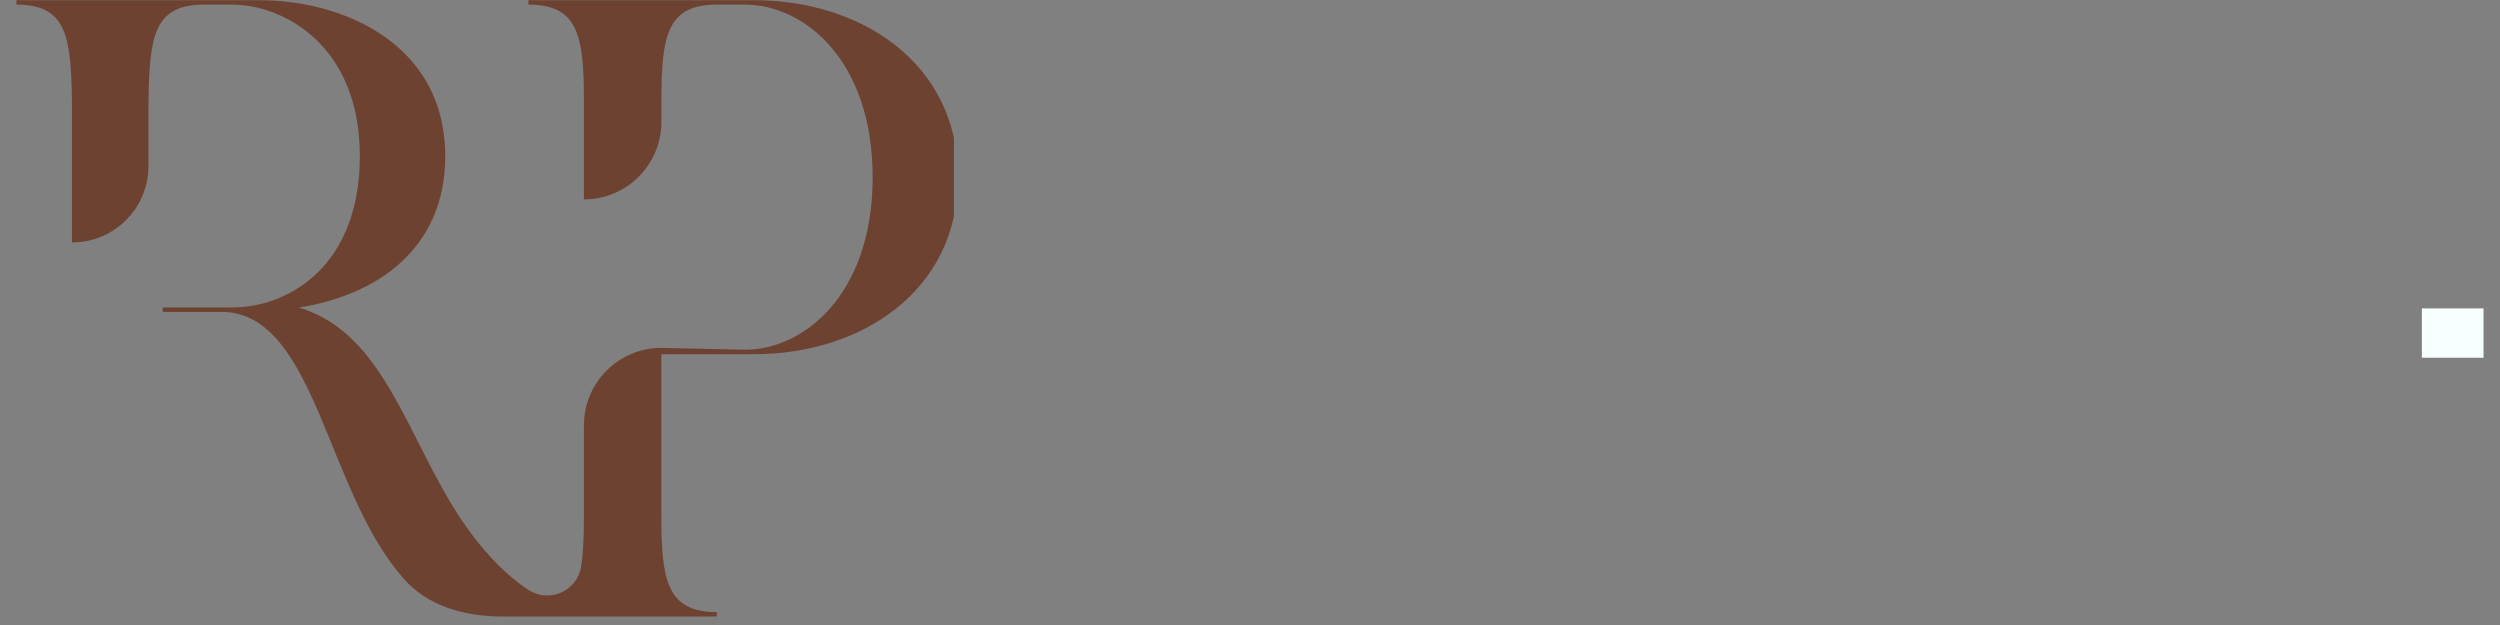 <svg xmlns="http://www.w3.org/2000/svg" xmlns:xlink="http://www.w3.org/1999/xlink" width="200" zoomAndPan="magnify" viewBox="0 0 150 37.5" height="50" preserveAspectRatio="xMidYMid meet" version="1.0"><rect x="0" y="0" width="150" height="37.5" fill="#808080" stroke="none"/><defs><clipPath id="eefc4357b7"><path d="M 0.988 0 L 57.238 0 L 57.238 37 L 0.988 37 Z M 0.988 0 " clip-rule="nonzero"/></clipPath><clipPath id="64d36e32e7"><path d="M 143 18 L 149.012 18 L 149.012 22 L 143 22 Z M 143 18 " clip-rule="nonzero"/></clipPath></defs><g clip-path="url(#eefc4357b7)"><path fill="#6e4231" d="M 57.484 10.633 C 57.484 17.551 51.566 21.25 45.281 21.25 L 39.68 21.25 L 39.68 30.918 C 39.68 34.773 39.996 36.727 43.008 36.727 L 43.008 36.992 L 30.148 36.992 C 27.875 36.992 25.605 36.359 24.176 34.668 C 19.582 29.438 18.945 19.031 13.508 18.715 L 9.762 18.715 L 9.762 18.449 L 13.93 18.449 C 17.258 18.449 21.59 16.02 21.59 9.363 C 21.59 2.707 16.992 0.277 13.93 0.277 L 12.238 0.277 C 9.23 0.277 8.965 2.18 8.91 6.09 L 8.91 9.953 C 8.91 11.223 8.398 12.371 7.566 13.203 C 6.734 14.035 5.586 14.547 4.316 14.547 L 4.316 6.09 C 4.262 2.18 4 0.277 0.988 0.277 L 0.988 0.012 L 15.566 0.012 C 20.691 0.012 26.715 2.707 26.715 9.363 C 26.715 14.91 22.645 17.711 17.945 18.449 C 23.121 20.035 24.391 26.27 27.719 31.234 C 28.84 32.902 30.18 34.379 31.688 35.383 C 32.934 36.211 34.617 35.484 34.863 34.008 C 35 33.172 35.035 32.141 35.035 30.918 L 35.035 25.523 C 35.035 24.238 35.555 23.074 36.395 22.234 C 37.238 21.395 38.398 20.871 39.684 20.871 L 44.699 20.984 C 48.238 20.984 52.359 17.656 52.359 10.633 C 52.359 3.605 48.238 0.277 44.699 0.277 L 43.012 0.277 C 40 0.277 39.684 2.18 39.684 6.086 L 39.684 7.316 C 39.684 8.602 39.16 9.762 38.32 10.605 C 37.48 11.445 36.316 11.965 35.035 11.965 L 35.035 6.09 C 35.035 2.18 34.715 0.277 31.707 0.277 L 31.707 0.012 L 45.281 0.012 C 51.566 0.012 57.484 3.711 57.484 10.633 Z M 57.484 10.633 " fill-opacity="1" fill-rule="nonzero"/></g><g clip-path="url(#64d36e32e7)"><path stroke-linecap="butt" transform="matrix(0.74, 0, 0, 0.74, 145.312, 18.503)" fill="none" stroke-linejoin="miter" d="M 0 2.001 L 76 2.001 " stroke="#f7ffff" stroke-width="4" stroke-opacity="1" stroke-miterlimit="4"/></g></svg>